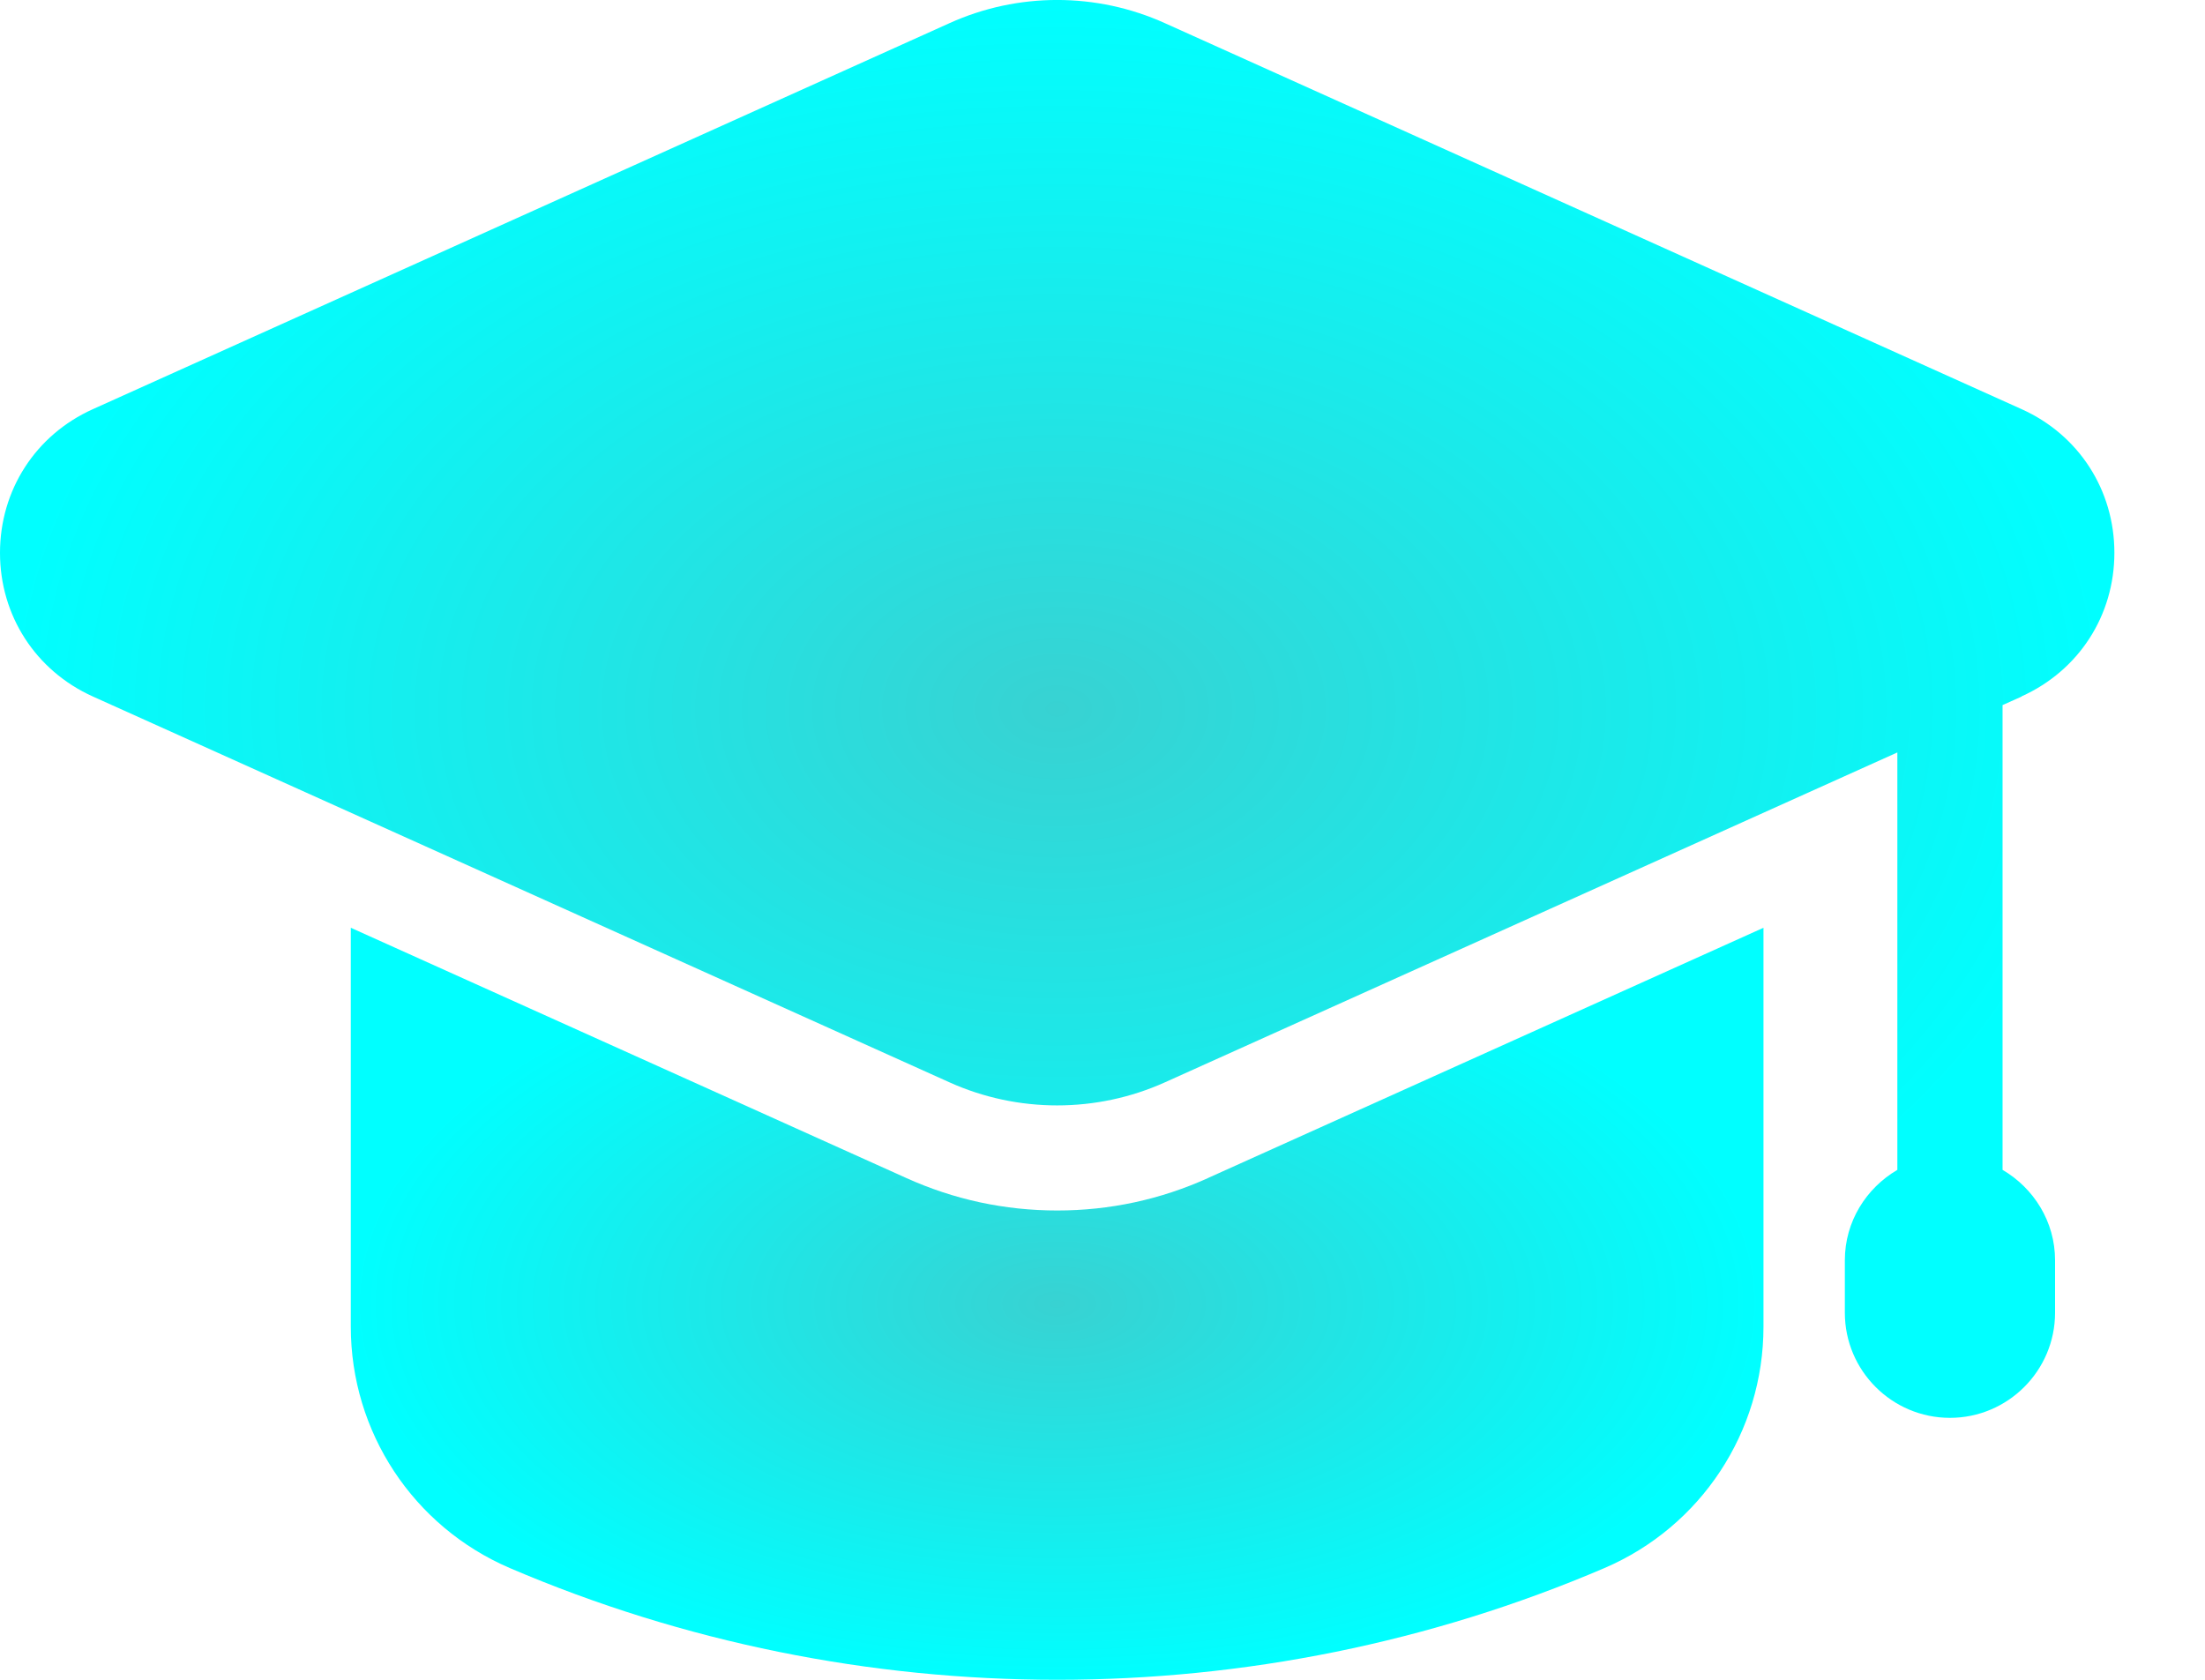 <svg width="21" height="16" viewBox="0 0 21 16" fill="none" xmlns="http://www.w3.org/2000/svg">
<path d="M11.507 11.22C11.053 11.426 10.568 11.53 10.069 11.53C9.569 11.53 9.085 11.426 8.63 11.22L3.341 8.837V12.637C3.341 13.639 3.935 14.541 4.856 14.936C6.512 15.645 8.29 16 10.068 16C11.846 16 13.624 15.645 15.28 14.936C16.201 14.541 16.795 13.639 16.795 12.637V8.837L11.506 11.22H11.507Z" fill="url(#paint0_radial_367_152)"/>
<path d="M19.253 6.633C19.798 6.387 20.137 5.863 20.137 5.265C20.137 4.667 19.798 4.142 19.253 3.897L11.095 0.221C10.443 -0.074 9.693 -0.074 9.042 0.221L0.883 3.898C0.339 4.143 0 4.668 0 5.266C0 5.863 0.339 6.388 0.884 6.634L9.042 10.309C9.368 10.456 9.719 10.529 10.068 10.529C10.418 10.529 10.769 10.456 11.095 10.309L18.07 7.167V11.143C17.773 11.317 17.57 11.636 17.57 12.004V12.504C17.57 13.056 18.019 13.505 18.571 13.505C19.122 13.505 19.572 13.056 19.572 12.504V12.004C19.572 11.636 19.369 11.317 19.072 11.143V6.716L19.255 6.634L19.253 6.633Z" fill="url(#paint1_radial_367_152)"/>
<defs>
<radialGradient id="paint0_radial_367_152" cx="0" cy="0" r="1" gradientUnits="userSpaceOnUse" gradientTransform="translate(10.068 12.419) rotate(90) scale(3.581 6.727)">
<stop stop-color="#38D2D2"/>
<stop offset="1" stop-color="#00FFFF"/>
</radialGradient>
<radialGradient id="paint1_radial_367_152" cx="0" cy="0" r="1" gradientUnits="userSpaceOnUse" gradientTransform="translate(10.068 6.752) rotate(90) scale(6.752 10.068)">
<stop stop-color="#38D2D2"/>
<stop offset="1" stop-color="#00FFFF"/>
</radialGradient>
</defs>
</svg>
